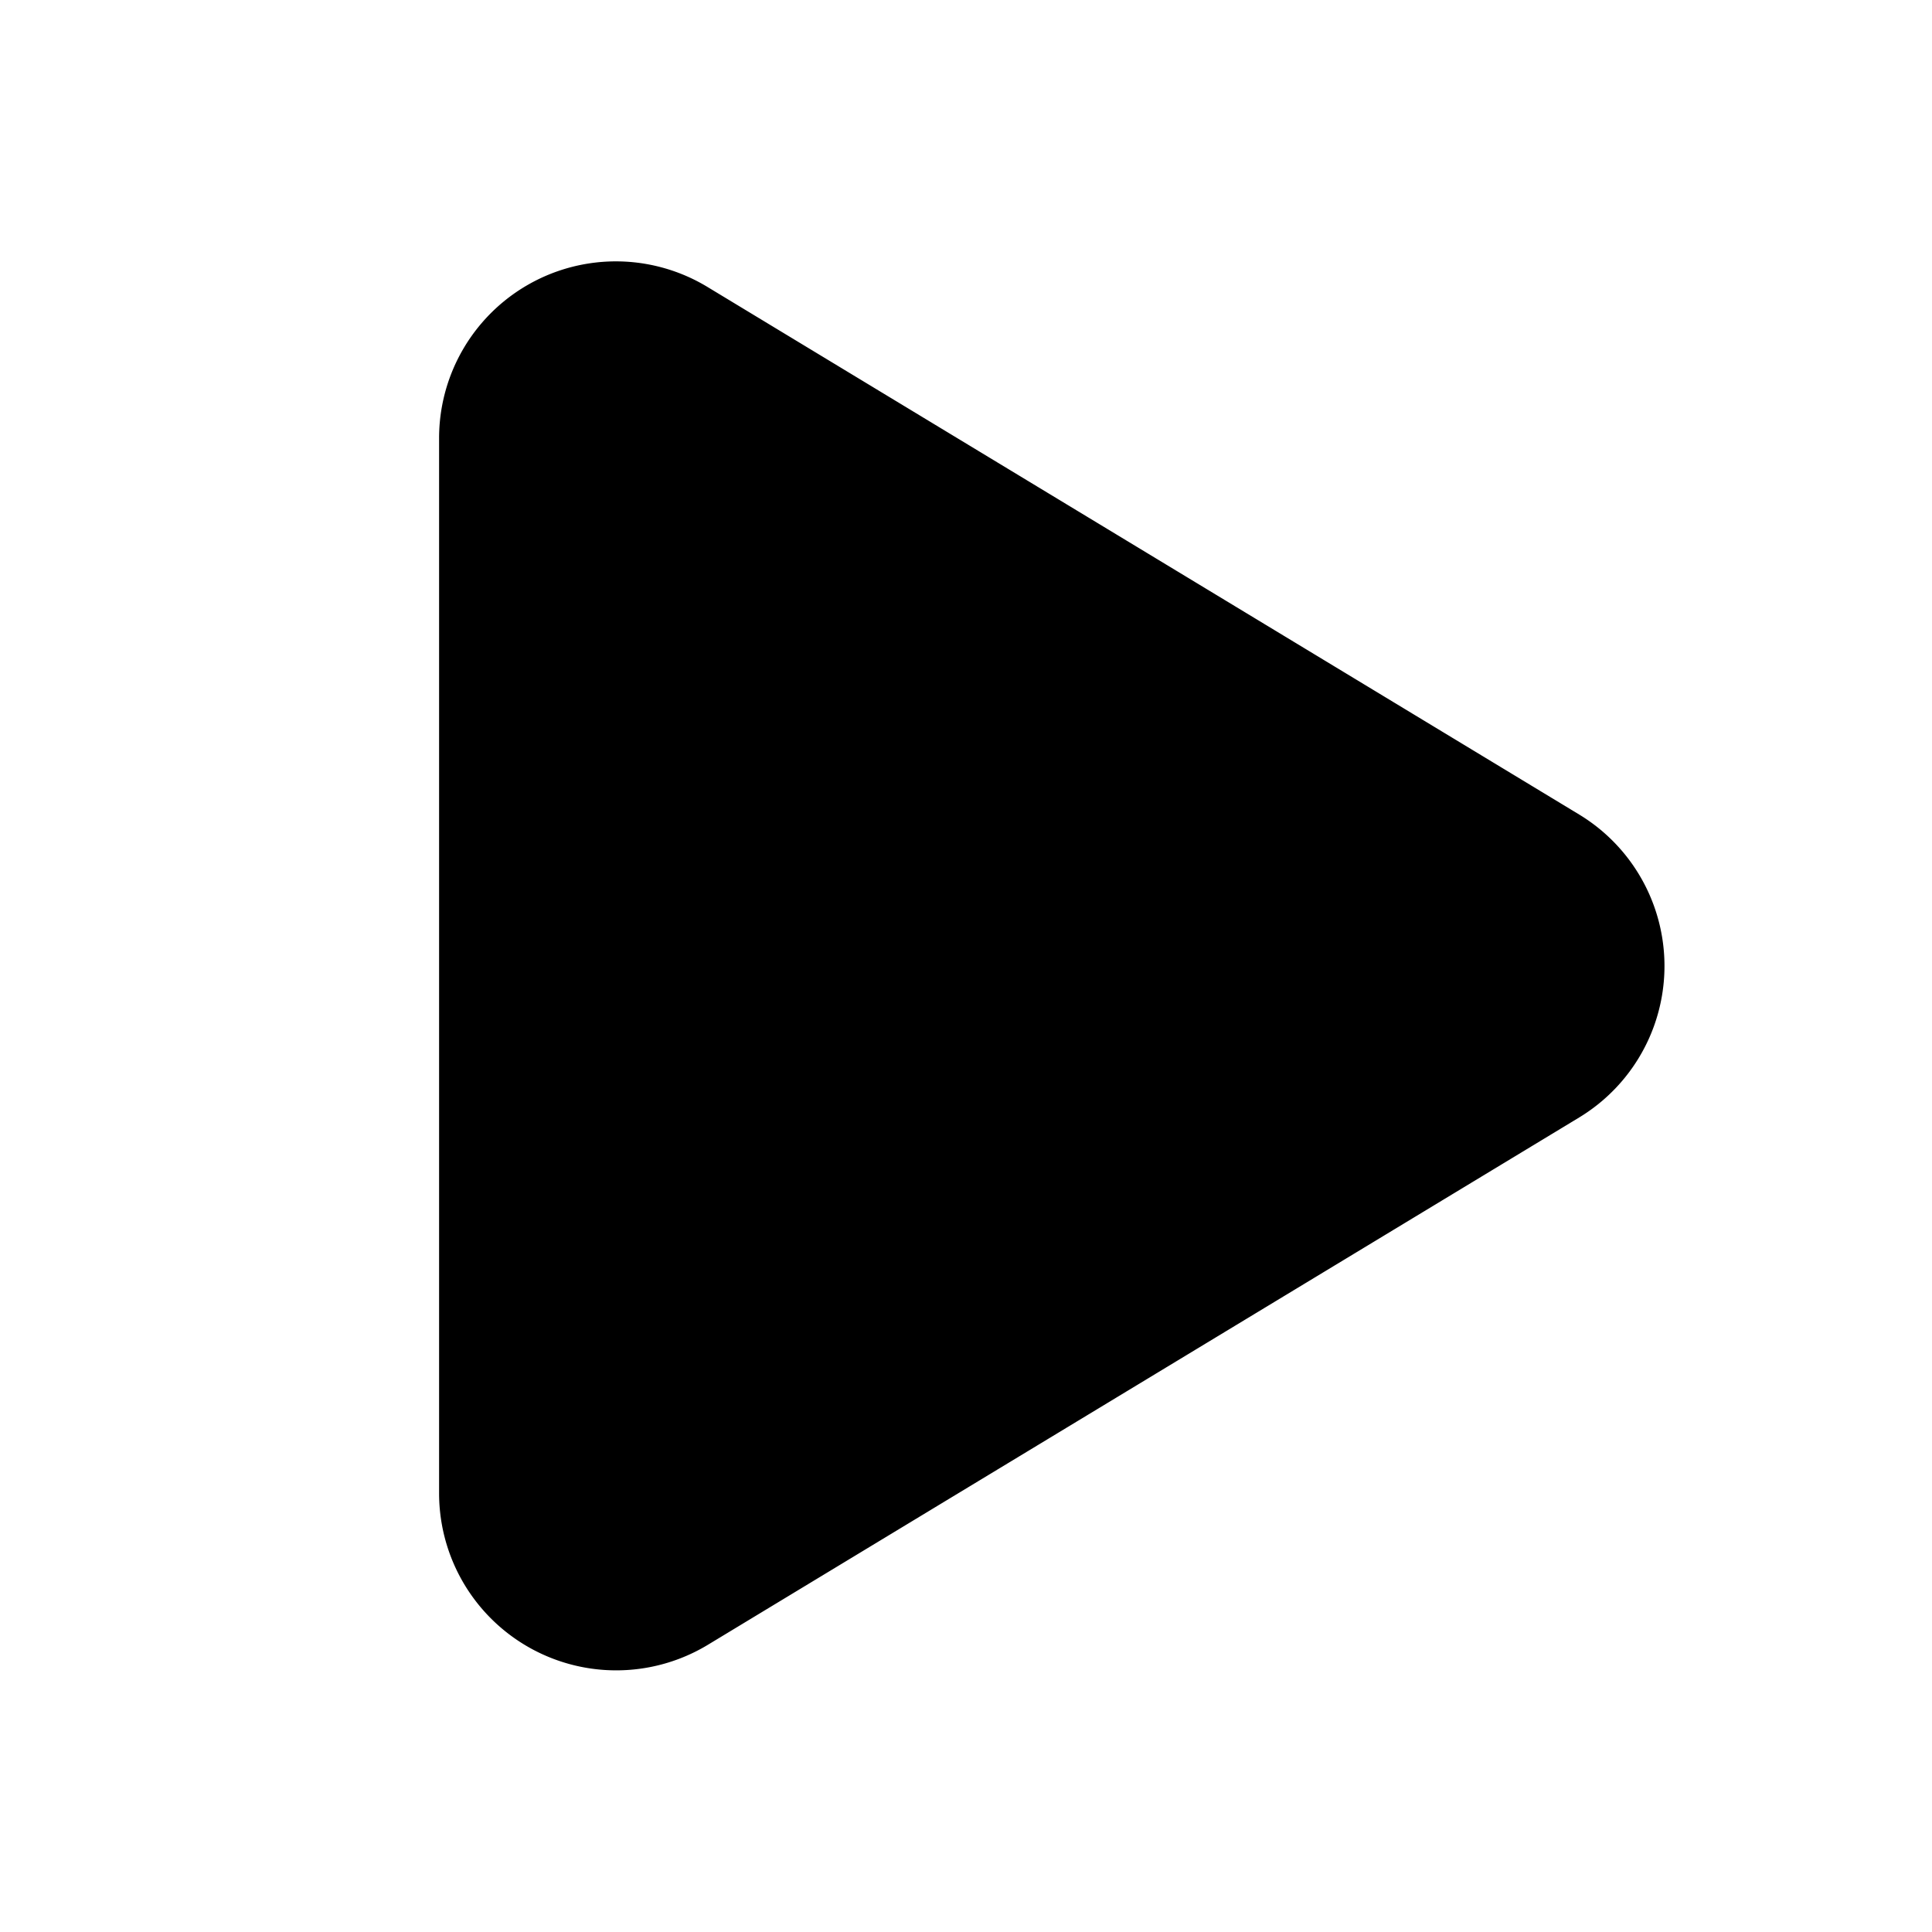 <svg xmlns="http://www.w3.org/2000/svg" viewBox="0 0 22 22"><path d="M17.982 9.275L8.06 3.27A2.013 2.013 0 005 4.994v12.011a2.017 2.017 0 003.06 1.725l9.922-6.005a2.017 2.017 0 000-3.45z"></path></svg>